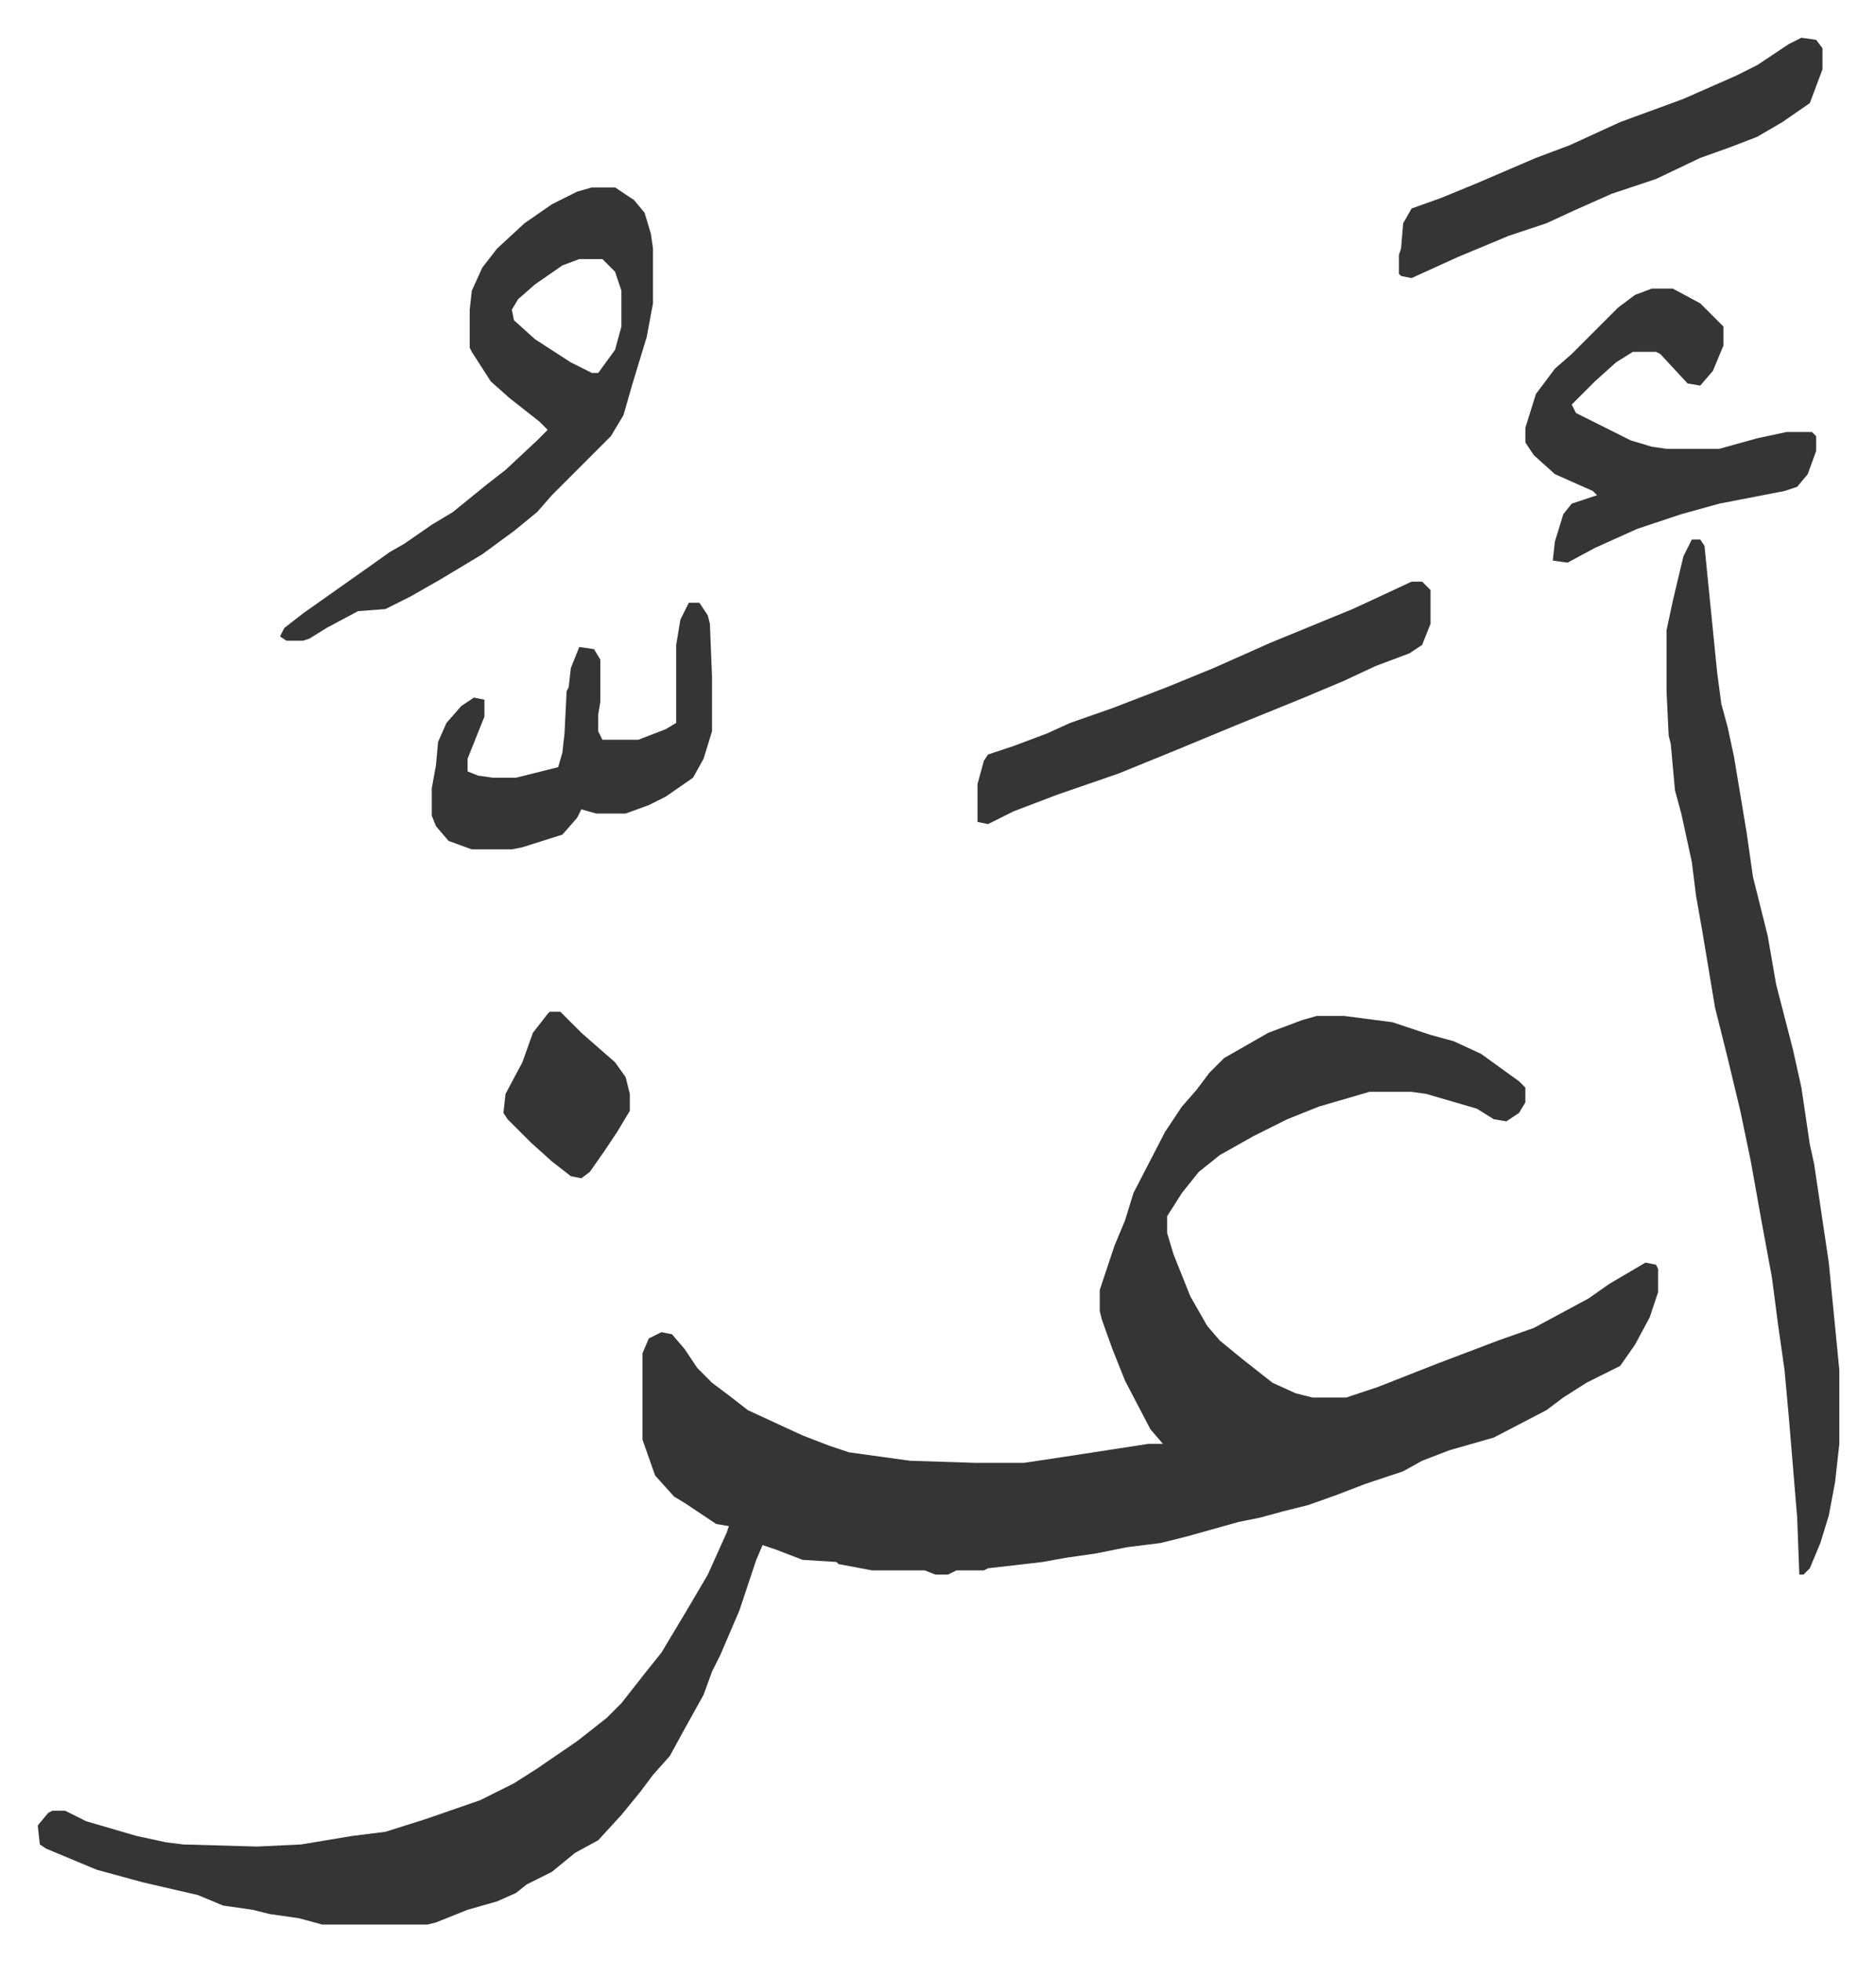 <svg xmlns="http://www.w3.org/2000/svg" viewBox="-17.9 215.1 890.3 930.3">
    <path fill="#353535" id="rule_normal" d="M607 697h13l23 3 18 6 11 3 13 6 18 13 3 3v7l-3 5-6 4-6-1-8-5-24-7-7-1h-20l-24 7-15 6-16 8-16 9-10 8-8 10-7 11v8l3 10 8 20 8 14 6 7 11 9 14 11 11 5 8 2h16l15-5 28-11 29-11 17-6 26-14 10-7 17-10 5 1 1 2v11l-4 12-7 13-7 10-16 8-11 7-8 6-25 13-21 6-13 5-9 5-18 6-13 5-14 5-12 3-11 3-10 2-25 7-12 3-16 2-15 3-14 2-11 2-26 3-2 1h-13l-4 2h-6l-5-2h-25l-16-3-1-1-16-1-13-5-6-2-3 7-8 24-9 21-4 8-4 11-10 18-6 11-8 9-6 8-9 11-11 12-11 6-11 9-12 6-5 4-9 4-14 4-15 6-4 1h-50l-11-3-14-2-8-2-14-2-12-5-26-6-22-6-12-5-12-5-3-2-1-9 5-6 2-1h6l10 5 24 7 14 3 8 1 35 1 21-1 24-4 16-2 19-6 26-9 16-8 11-7 19-13 14-11 7-7 11-14 8-10 12-20 10-17 9-20 1-3-6-1-9-6-6-4-5-3-9-10-6-17v-41l3-7 6-3 5 1 6 7 6 9 7 7 8 6 9 7 26 12 13 5 9 3 29 4 31 1h23l20-3 39-6h7l-6-7-12-23-6-15-5-14-1-4v-10l7-21 5-12 4-13 15-29 8-12 7-8 6-8 7-7 21-12 16-6zm178-226h4l2 3 6 60 2 15 3 11 3 14 6 36 3 21 7 28 4 23 8 31 4 18 4 27 2 9 7 47 5 51v35l-2 18-3 16-4 13-5 12-3 3h-2l-1-27-4-48-2-22-3-21-3-23-5-27-5-28-5-24-6-25-6-24-6-36-3-17-2-16-5-23-3-11-2-22-1-4-1-21v-29l3-14 5-21zM263 304h11l9 6 5 6 3 10 1 7v26l-3 16-7 23-4 14-6 10-28 28-7 8-11 9-15 11-20 12-14 8-12 6-13 1-15 8-8 5-3 1h-8l-3-2 2-4 9-7 17-12 17-12 7-5 7-4 13-9 10-6 16-13 9-7 15-14 5-5-4-4-14-11-9-8-9-14-1-2v-18l1-9 5-11 7-9 13-12 13-9 12-6zm-6 34-8 3-13 9-8 7-3 5 1 5 10 9 17 11 10 5h3l8-11 3-11v-17l-3-9-6-6zm509 14h10l13 7 8 8 3 3v9l-5 12-6 7-6-1-13-14-2-1h-11l-8 5-10 9-11 11 2 4 16 8 10 5 10 3 7 1h25l18-5 14-3h12l2 2v7l-4 11-5 6-6 2-31 6-18 5-21 7-20 9-13 7-7-1 1-9 4-13 4-5 12-4-2-2-18-8-10-9-4-6v-7l5-16 9-12 8-7 22-22 8-6zM652 491h5l4 4v16l-4 10-6 4-16 6-15 7-19 8-32 13-29 12-27 11-29 10-21 8-12 6-5-1v-18l3-11 2-3 12-4 16-6 11-5 20-7 26-10 22-9 27-12 39-16 13-6zm185-258 7 1 3 4v10l-6 16-13 9-12 7-13 5-14 5-21 10-21 7-18 8-13 6-18 6-24 10-22 10-5-1-1-1v-9l1-3 1-12 4-7 14-5 17-7 28-12 16-6 24-11 30-11 25-11 10-5 15-10zM309 501h5l4 6 1 4 1 25v26l-4 13-5 9-13 9-8 4-11 4h-14l-7-2-2 4-7 8-19 6-5 1h-19l-11-4-6-7-2-5v-13l2-11 1-11 4-9 7-8 6-4 5 1v8l-4 10-4 10v6l5 2 7 1h11l16-4 4-1 2-7 1-9 1-20 1-2 1-9 4-10 7 1 3 5v20l-1 6v8l2 4h17l13-5 5-3v-37l2-12zm-66 194h5l10 10 8 7 8 7 5 7 2 8v8l-6 10-6 9-7 10-4 3-5-1-9-7-10-9-11-11-2-3 1-9 8-15 5-14 7-9z"/>
</svg>
